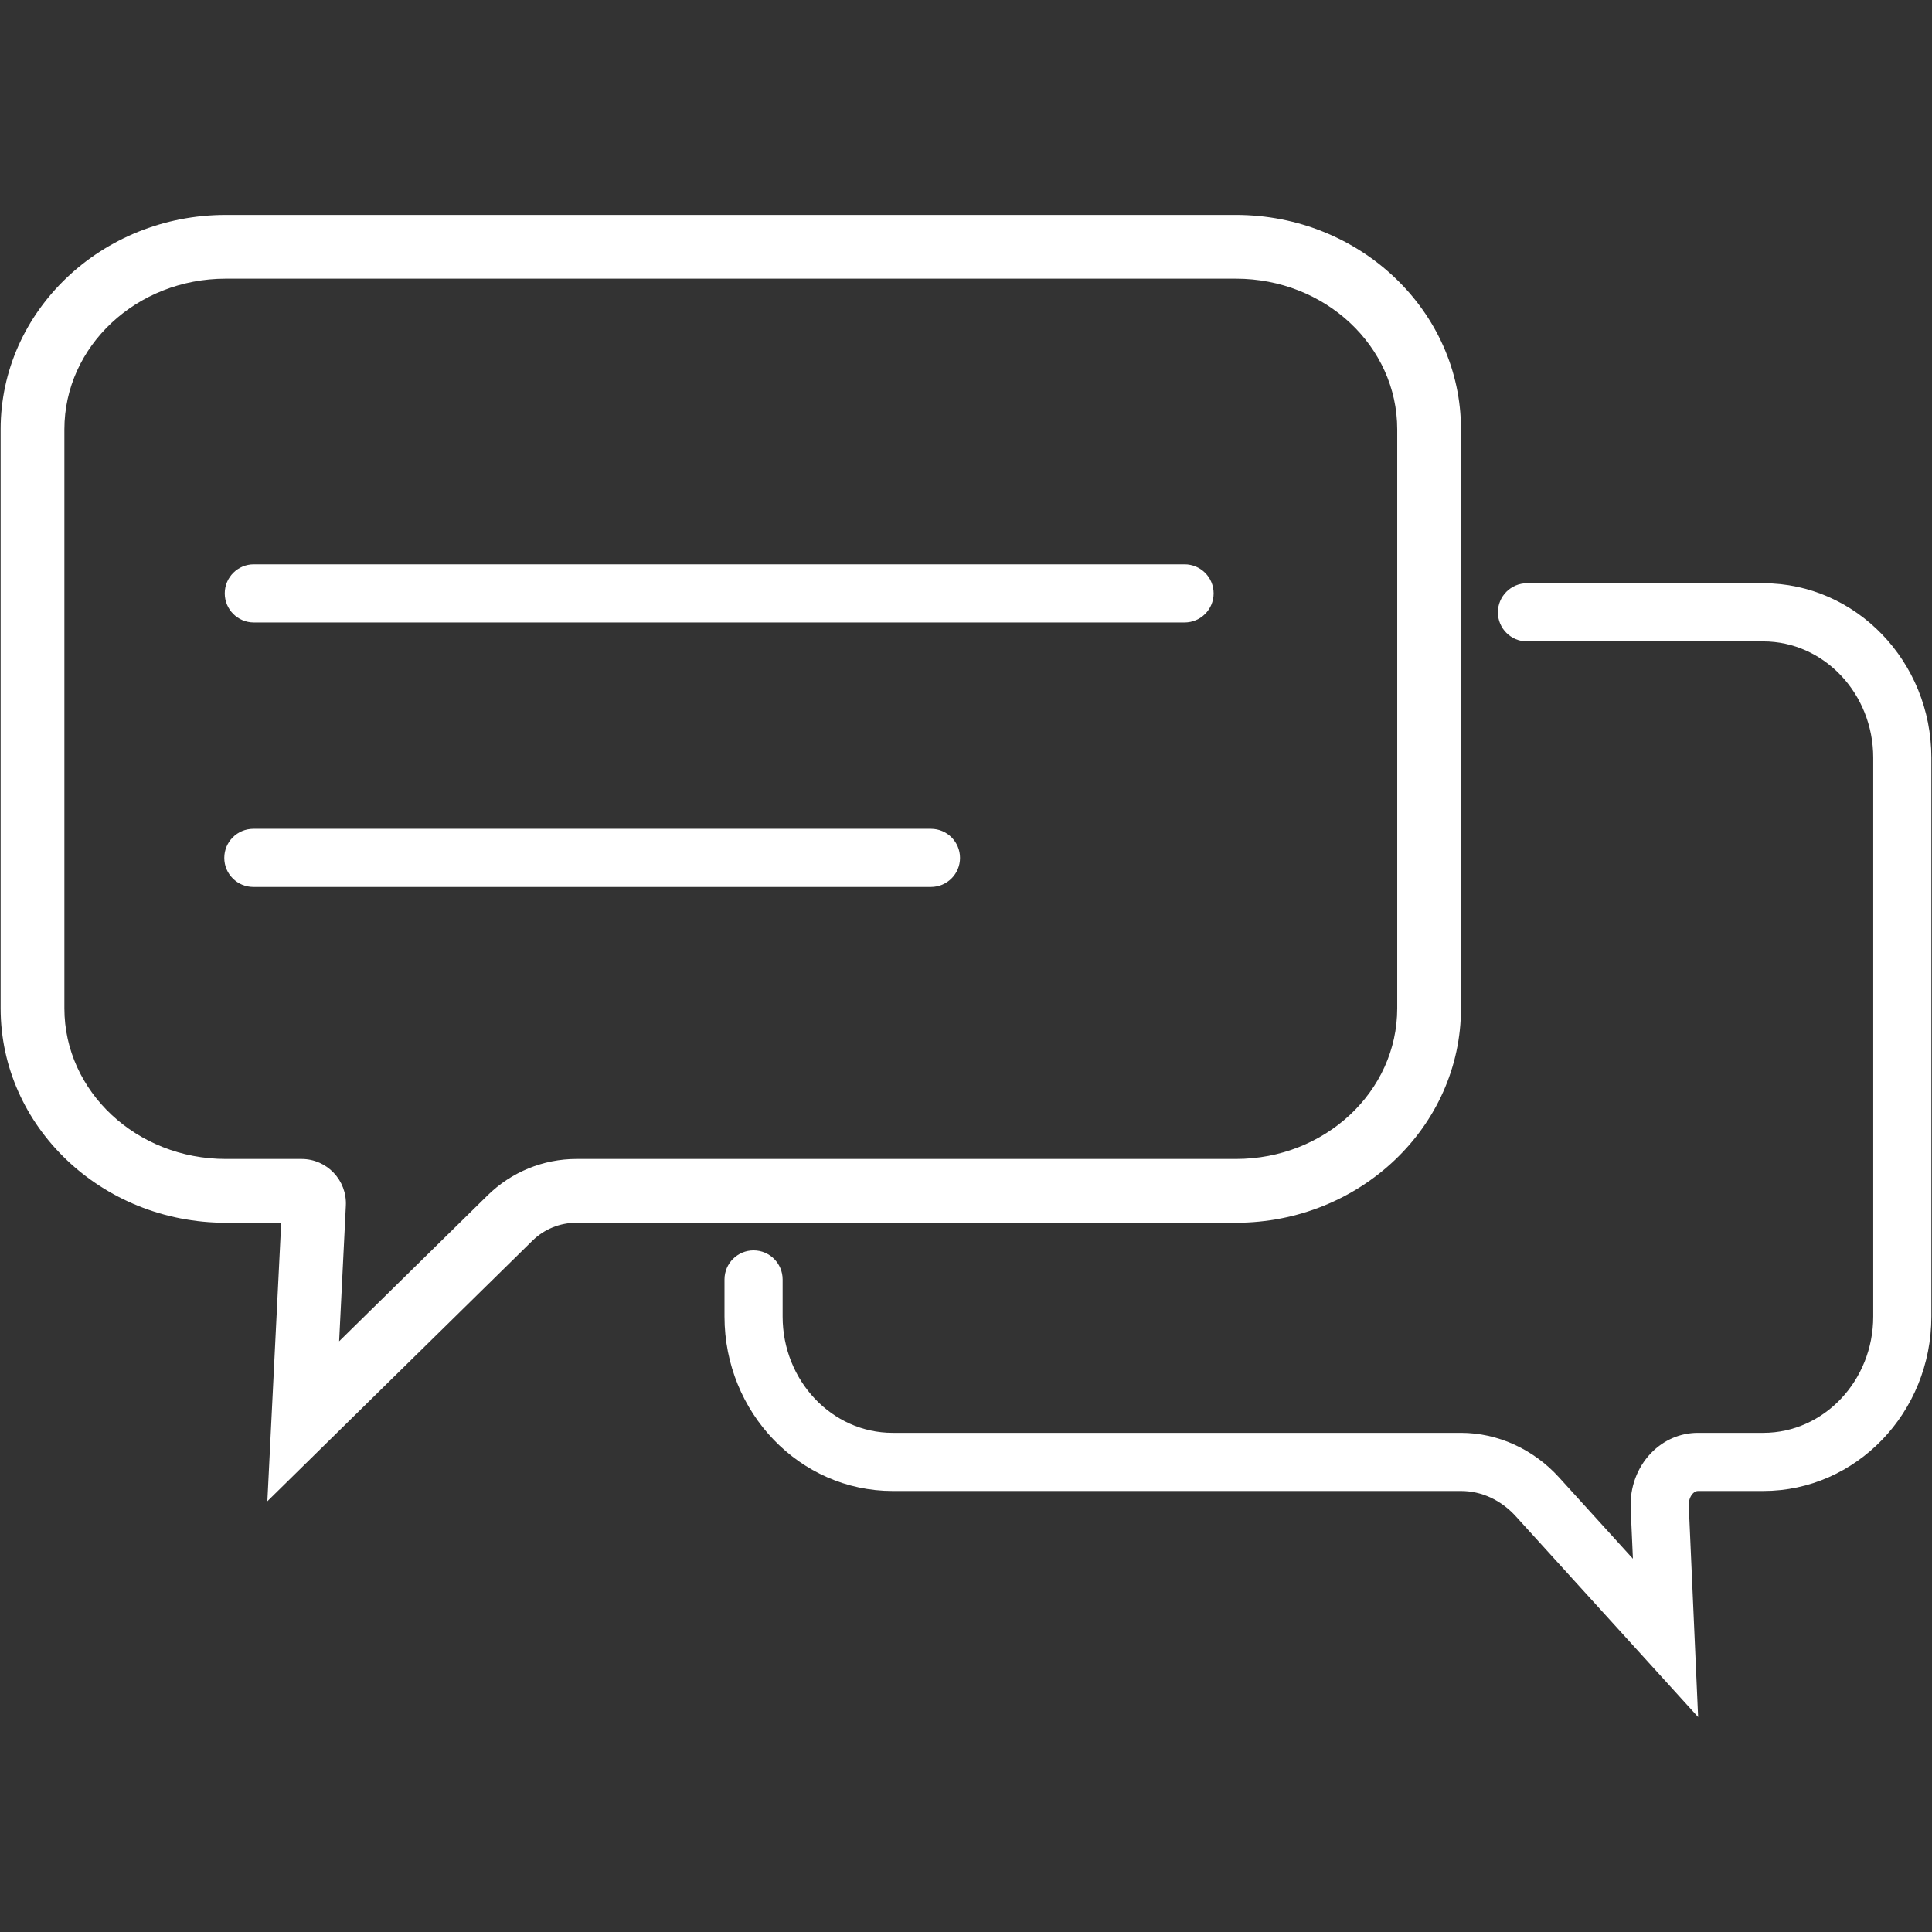 <svg xmlns="http://www.w3.org/2000/svg" xmlns:xlink="http://www.w3.org/1999/xlink" width="256" zoomAndPan="magnify" viewBox="0 0 192 192" height="256" preserveAspectRatio="xMidYMid meet" version="1.0"><rect x="0" y="0" width="192" height="192" fill="#333333" stroke="none"/><defs><clipPath id="341b86a0ed"><path d="M 0 21.359 L 146 21.359 L 146 150 L 0 150 Z M 0 21.359 " clip-rule="nonzero"/></clipPath><clipPath id="a1795d4ab9"><path d="M 72 57.953 L 191.938 57.953 L 191.938 170.609 L 72 170.609 Z M 72 57.953 " clip-rule="nonzero"/></clipPath></defs><g clip-path="url(#341b86a0ed)"><path fill="#ffffff" d="M 122.824 21.359 L 22.43 21.359 C 10.098 21.359 0.062 30.918 0.062 42.668 L 0.062 100.203 C 0.062 111.953 10.098 121.516 22.43 121.516 L 27.945 121.516 L 27.375 132.98 L 26.57 149.191 L 38.145 137.812 L 52.902 123.309 C 54.078 122.152 55.637 121.516 57.285 121.516 L 122.824 121.516 C 135.156 121.516 145.191 111.953 145.191 100.203 L 145.191 42.668 C 145.191 30.918 135.156 21.359 122.824 21.359 Z M 122.824 27.695 C 131.68 27.695 138.855 34.398 138.855 42.668 L 138.855 100.203 C 138.855 108.473 131.68 115.176 122.824 115.176 L 57.285 115.176 C 53.984 115.176 50.816 116.477 48.461 118.789 L 33.703 133.297 L 34.371 119.812 C 34.496 117.289 32.488 115.176 29.965 115.176 L 22.43 115.176 C 13.578 115.176 6.398 108.473 6.398 100.203 L 6.398 42.668 C 6.398 34.398 13.578 27.695 22.43 27.695 L 122.824 27.695 " fill-opacity="1" fill-rule="nonzero"/></g><g clip-path="url(#a1795d4ab9)"><path fill="#ffffff" d="M 168.758 170.637 L 150.656 150.707 C 149.176 149.07 147.234 148.172 145.188 148.172 L 88.703 148.172 C 79.492 148.172 72 140.395 72 130.836 L 72 127.152 C 72 125.555 73.293 124.262 74.887 124.262 C 76.484 124.262 77.777 125.555 77.777 127.152 L 77.777 130.836 C 77.777 137.207 82.68 142.395 88.703 142.395 L 145.188 142.395 C 148.832 142.395 152.387 144.008 154.938 146.824 L 162.277 154.906 L 162.055 149.879 C 161.965 147.836 162.695 145.848 164.059 144.426 C 165.316 143.113 166.977 142.395 168.738 142.395 L 175.234 142.395 C 181.258 142.395 186.16 137.207 186.16 130.836 L 186.16 75.301 C 186.16 68.926 181.258 63.742 175.234 63.742 L 151.75 63.742 C 150.156 63.742 148.859 62.449 148.859 60.852 C 148.859 59.254 150.156 57.961 151.75 57.961 L 175.234 57.961 C 184.445 57.961 191.938 65.738 191.938 75.301 L 191.938 130.836 C 191.938 140.395 184.445 148.172 175.234 148.172 L 168.738 148.172 C 168.562 148.172 168.391 148.258 168.234 148.422 C 167.957 148.711 167.809 149.16 167.828 149.629 L 168.758 170.637 " fill-opacity="1" fill-rule="nonzero"/></g><path fill="#ffffff" d="M 117.723 61.859 L 25.223 61.859 C 23.629 61.859 22.336 60.566 22.336 58.969 C 22.336 57.375 23.629 56.082 25.223 56.082 L 117.723 56.082 C 119.316 56.082 120.609 57.375 120.609 58.969 C 120.609 60.566 119.316 61.859 117.723 61.859 " fill-opacity="1" fill-rule="nonzero"/><path fill="#ffffff" d="M 92.516 88.145 L 25.18 88.145 C 23.582 88.145 22.289 86.852 22.289 85.258 C 22.289 83.66 23.582 82.367 25.18 82.367 L 92.516 82.367 C 94.113 82.367 95.406 83.66 95.406 85.258 C 95.406 86.852 94.113 88.145 92.516 88.145 " fill-opacity="1" fill-rule="nonzero"/></svg>